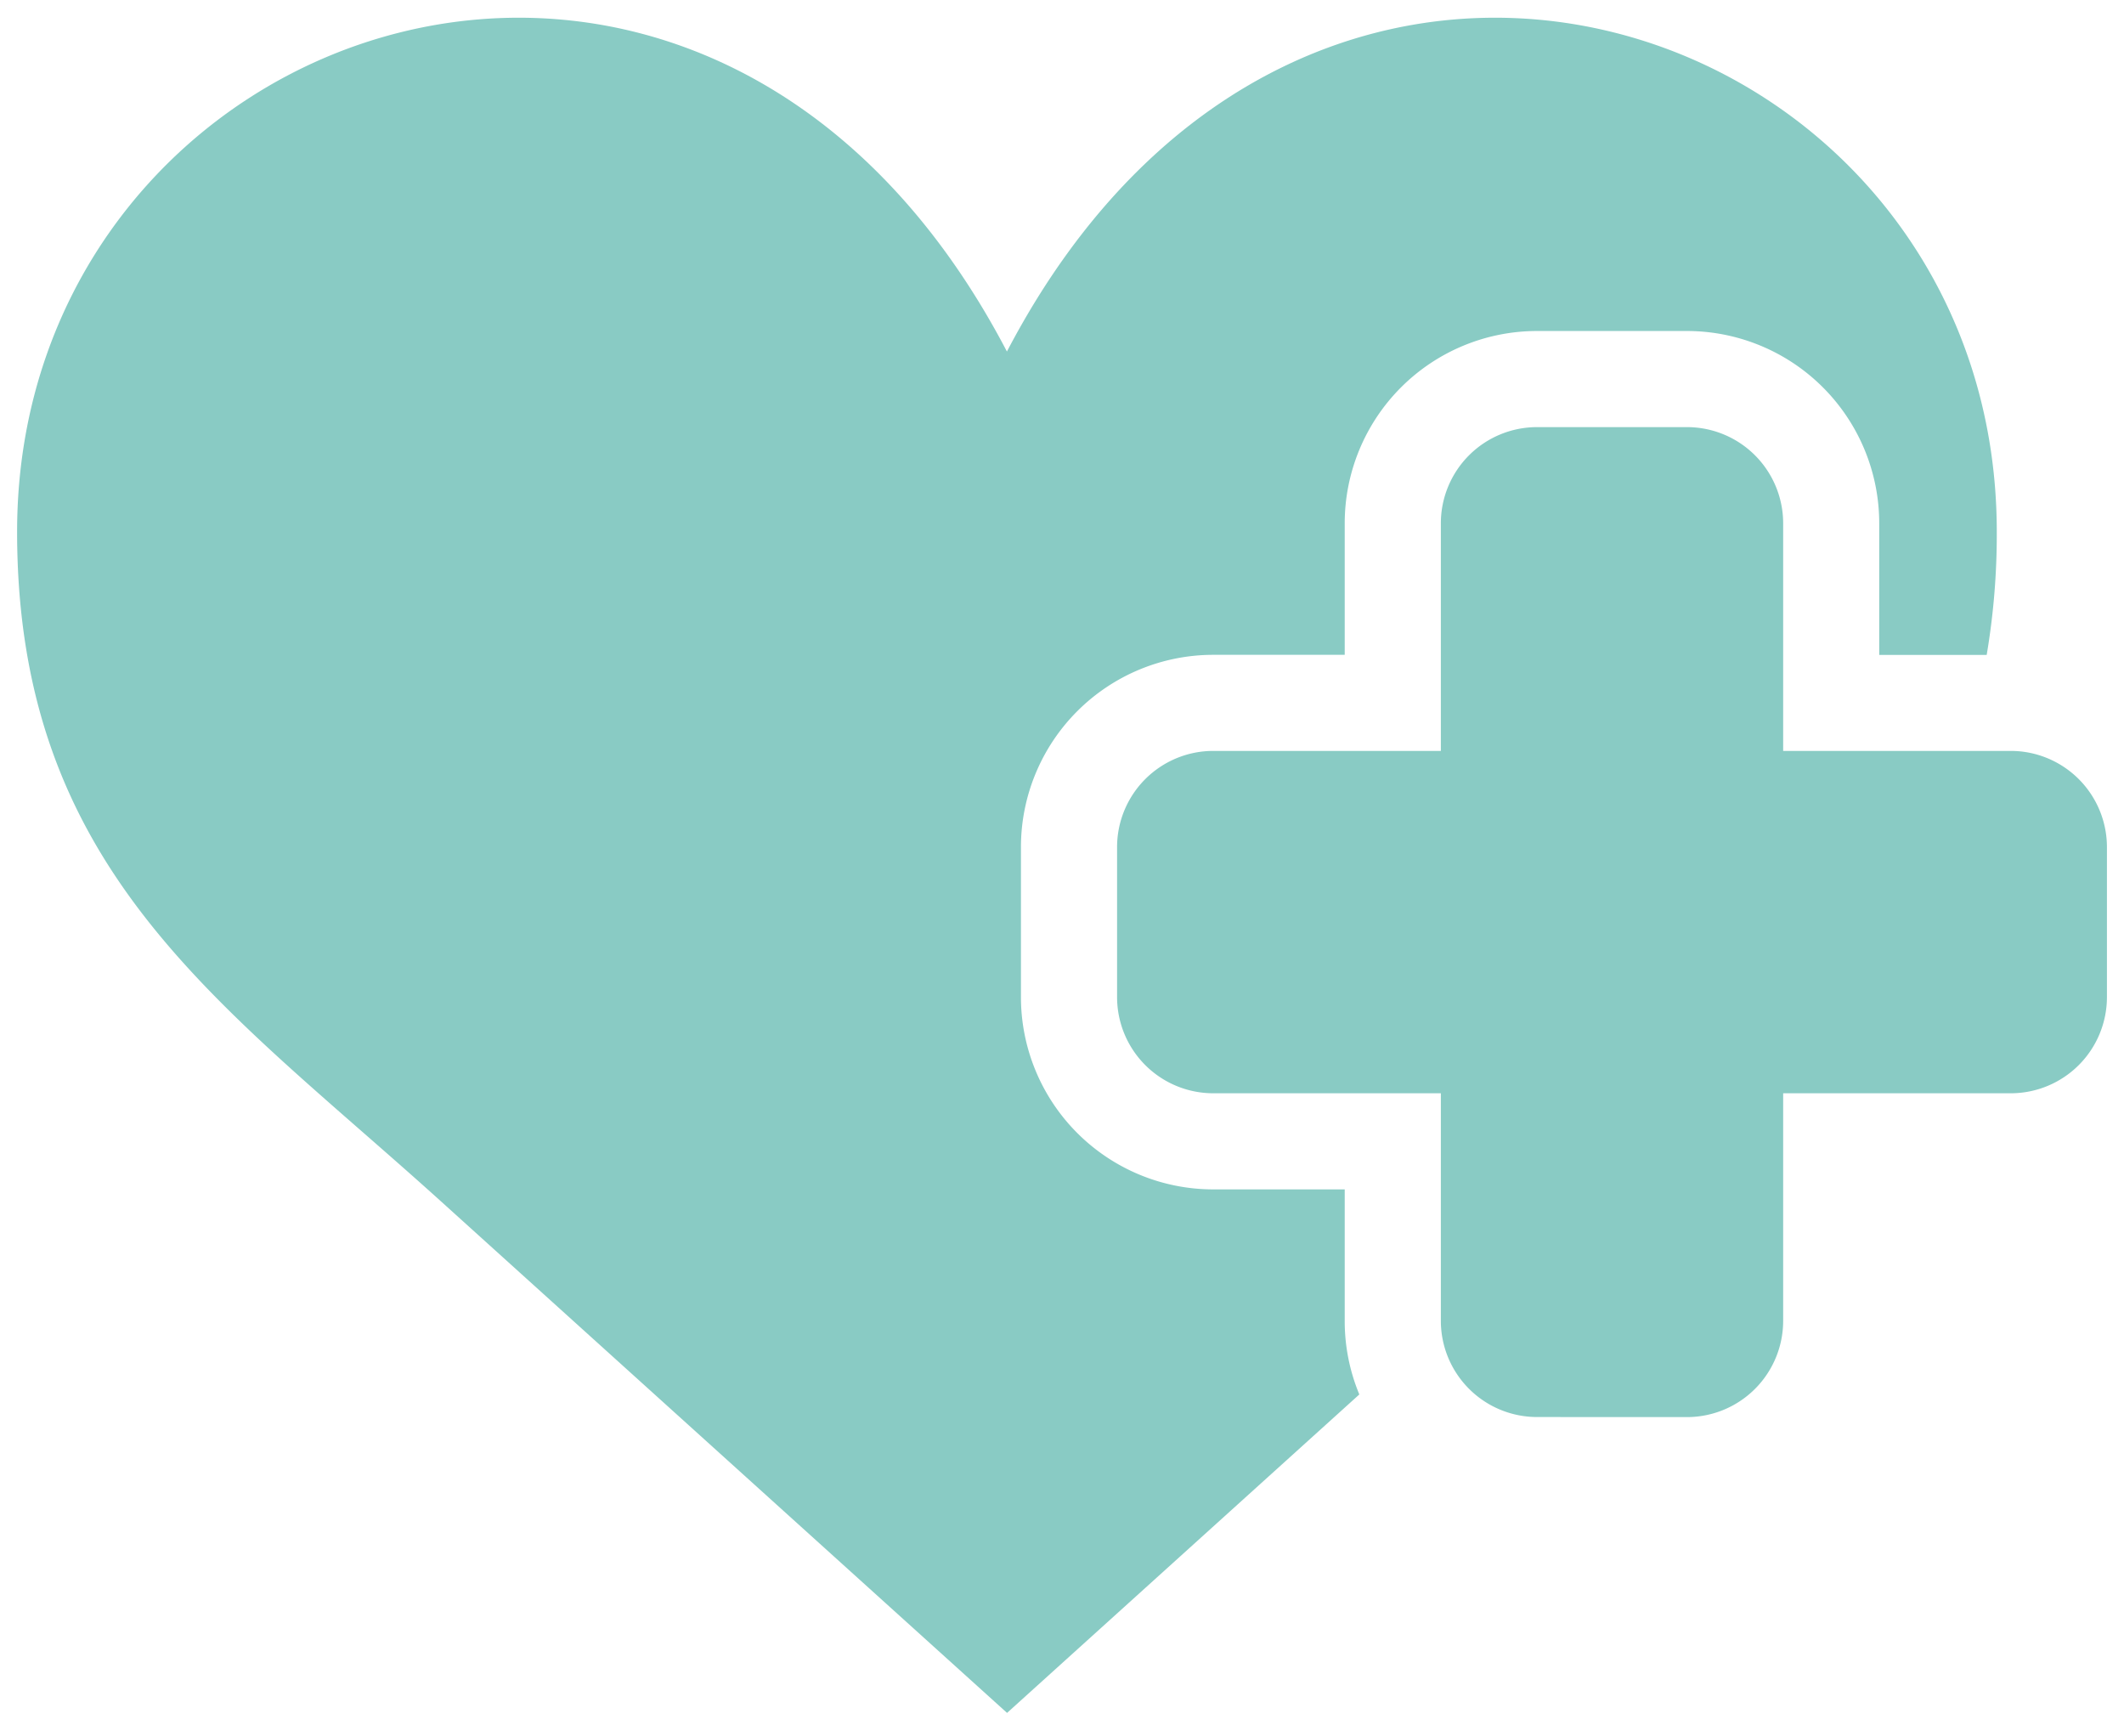 <svg xmlns="http://www.w3.org/2000/svg" width="62.105" height="50.751" viewBox="0 0 62.105 50.751">
  <path id="Union_39" data-name="Union 39" d="M-3802.625,20.2C-3809.048,14.4-3815,10.547-3815,.641c0-15.009,20.122-22.14,28.942-5.269,8.821-16.871,28.943-9.74,28.943,5.269a21.075,21.075,0,0,1-.295,3.6h-3.142V.392a5.624,5.624,0,0,0-5.62-5.62h-4.389a5.624,5.624,0,0,0-5.62,5.62V4.239h-3.847a5.624,5.624,0,0,0-5.62,5.62v4.388a5.624,5.624,0,0,0,5.62,5.62h3.847v3.847a5.585,5.585,0,0,0,.427,2.148l-10.3,9.31Zm32.065,6.322a2.814,2.814,0,0,1-2.81-2.81V17.057h-6.657a2.813,2.813,0,0,1-2.81-2.81V9.858a2.814,2.814,0,0,1,2.81-2.81h6.657V.391a2.813,2.813,0,0,1,2.81-2.809h4.389a2.813,2.813,0,0,1,2.81,2.809V7.048h6.657a2.814,2.814,0,0,1,2.81,2.81v4.389a2.813,2.813,0,0,1-2.81,2.81h-6.657v6.657a2.814,2.814,0,0,1-2.81,2.81Z" transform="translate(3815.5 14.905)" fill="#89cbc4" stroke="rgba(0,0,0,0)" stroke-miterlimit="10" stroke-width="1"/>
</svg>
